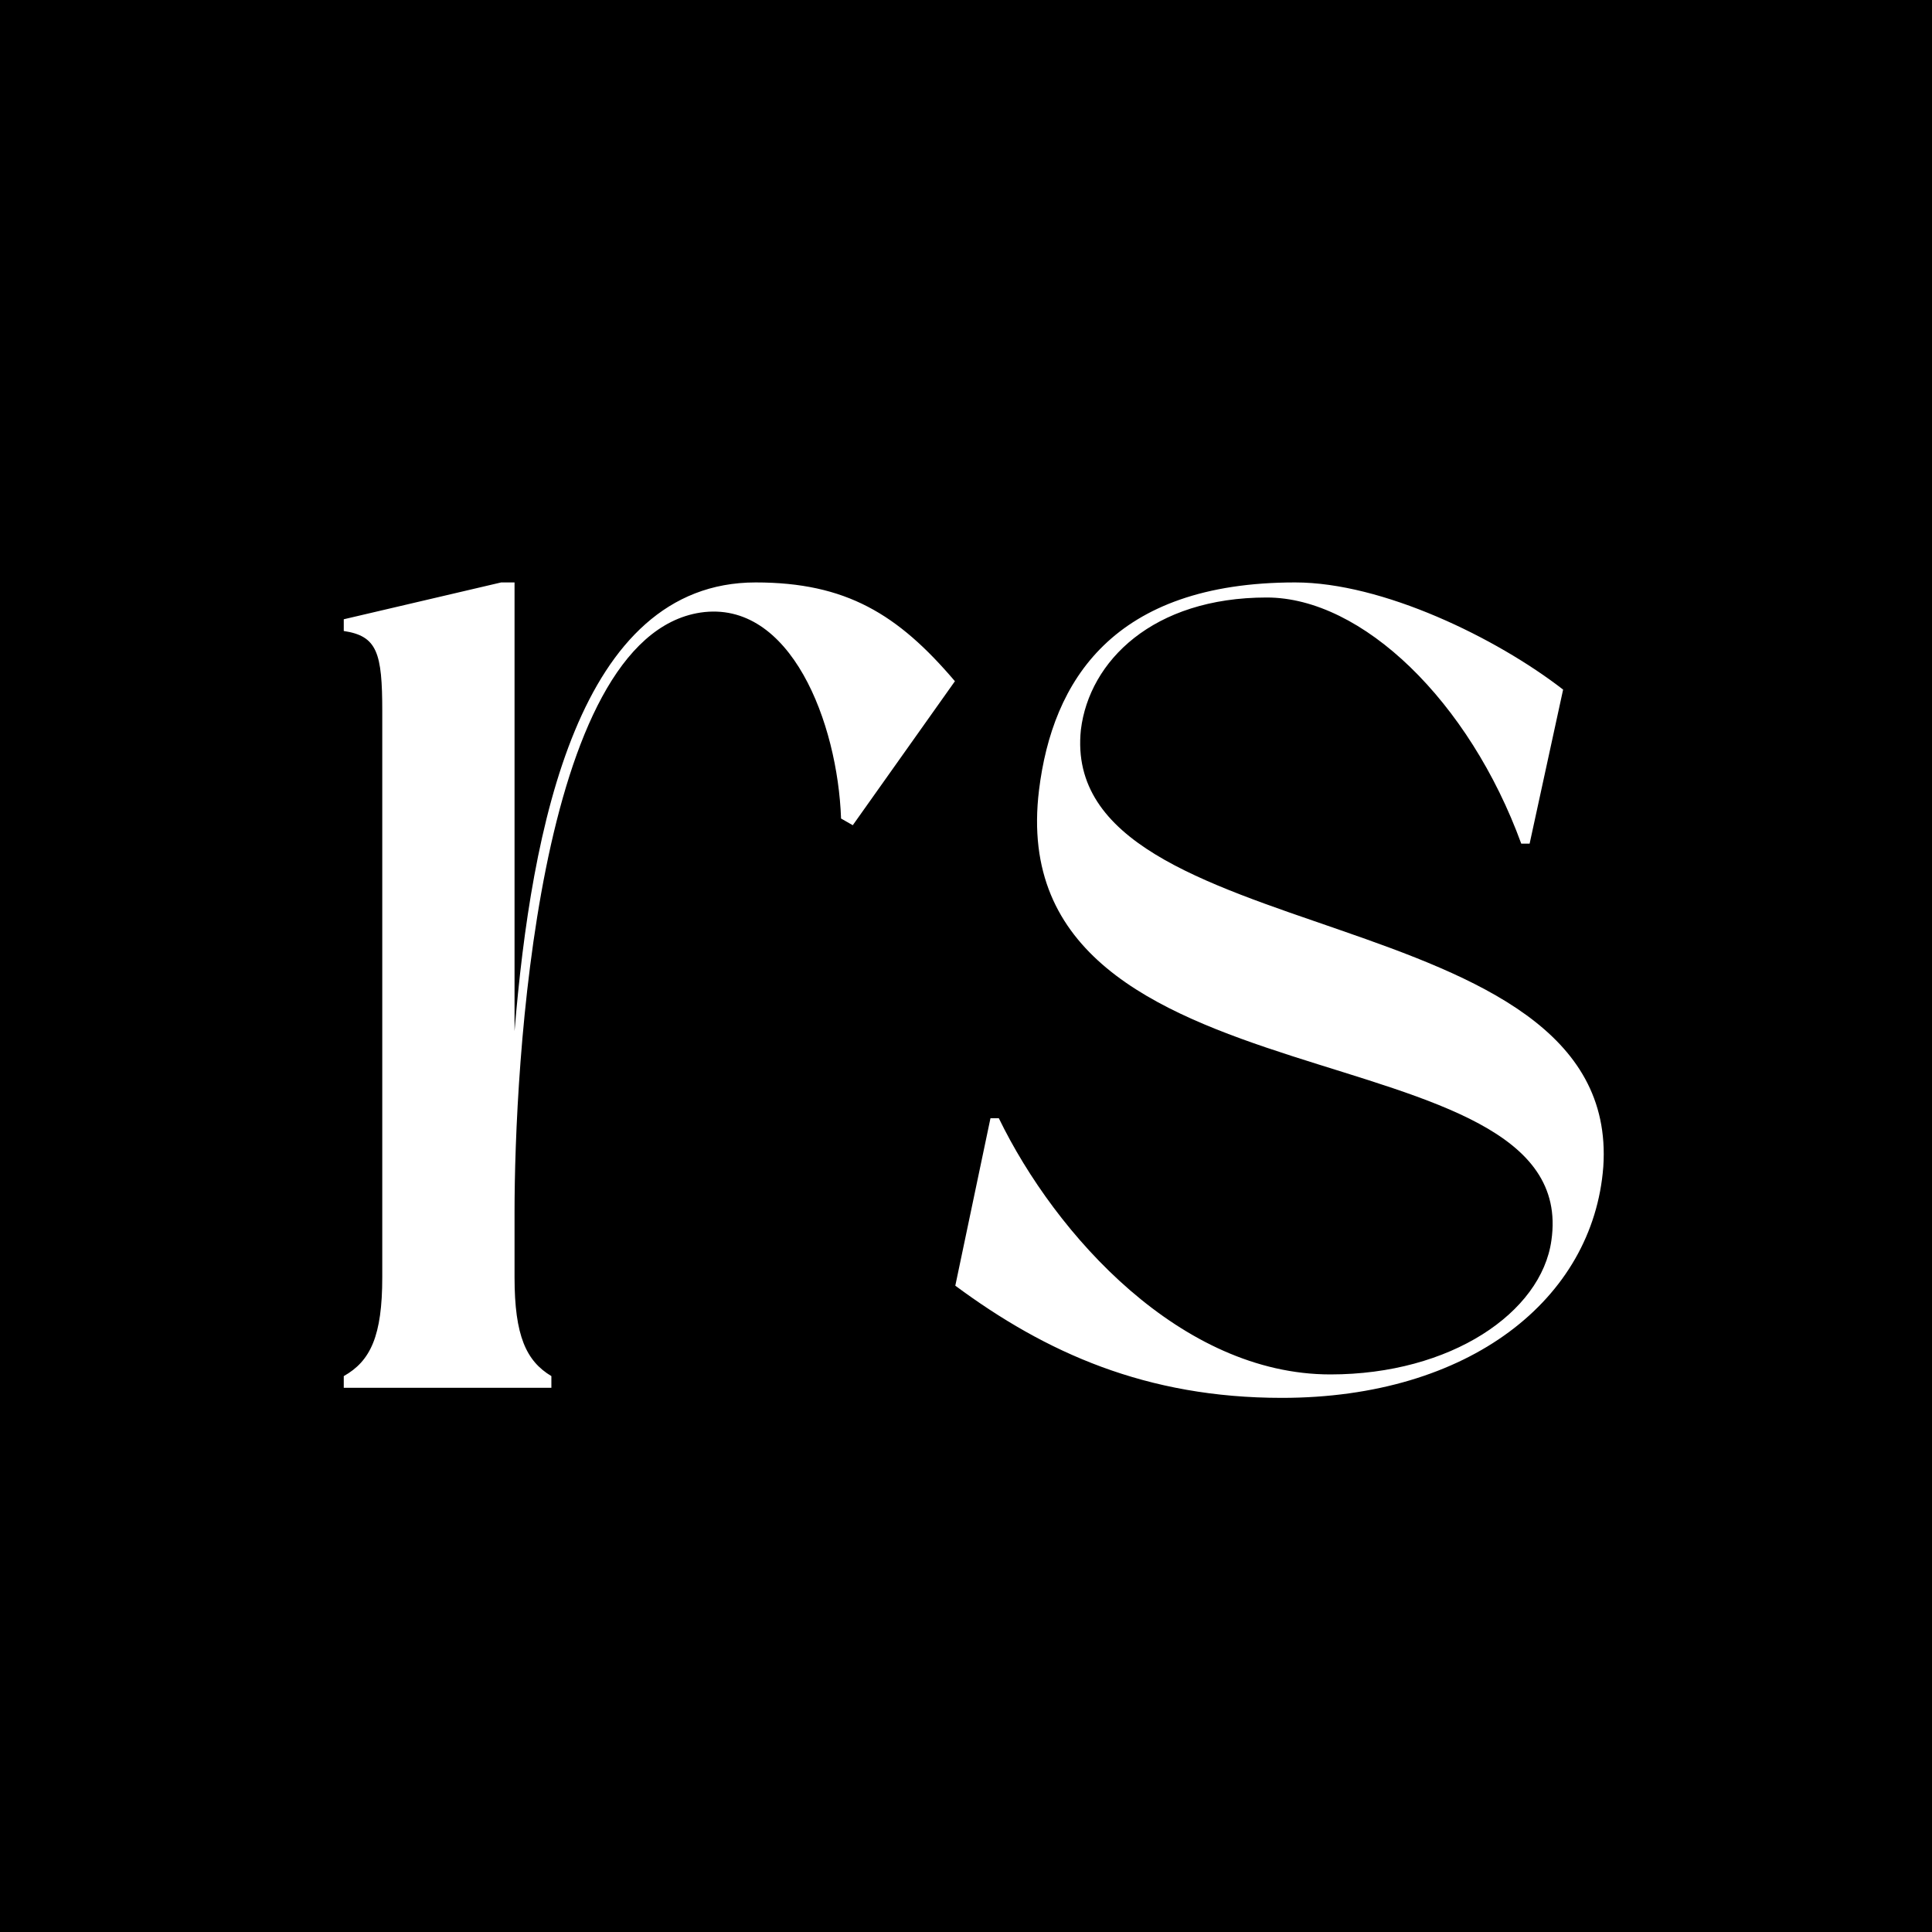 <svg width="300" height="300" viewBox="0 0 300 300" fill="none" xmlns="http://www.w3.org/2000/svg">
<rect x="0" y="0" width="300" height="300" fill="#808080" stroke="none"/>
<g clip-path="url(#clip0_1_2)">
<rect width="300" height="300" fill="black"/>
<path d="M117.339 90.44C89.778 90.44 82.499 128.66 79.898 160.12V90.44H77.819L53.379 96.16C53.379 96.16 53.379 97.46 53.379 97.98C58.578 98.76 59.358 101.36 59.358 110.46V198.34C59.358 207.44 57.538 211.34 53.379 213.68C53.379 214.2 53.379 215.5 53.379 215.5H85.618C85.618 215.5 85.618 214.2 85.618 213.68C81.719 211.34 79.898 207.44 79.898 198.34V188.2C79.898 166.1 83.278 99.02 108.759 95.12C122.799 93.04 130.079 112.28 130.599 127.1L132.419 128.14L148.279 105.78C139.439 95.38 131.379 90.44 117.339 90.44ZM201.119 90.44C172.779 90.44 163.419 105.78 161.339 122.68C155.099 173.64 245.839 158.56 240.899 192.62C239.339 203.8 225.299 213.42 206.579 213.42C183.439 213.42 163.939 191.84 155.099 173.64H153.799L148.339 199.64C162.379 210.04 177.979 217.06 199.039 217.06C228.159 217.06 247.399 201.72 248.959 181.18C251.819 138.8 164.199 148.16 167.839 113.32C169.139 102.66 179.019 92.78 196.699 92.78C211.519 92.78 228.159 108.9 236.219 131H237.519L242.719 107.08C232.319 99.02 214.639 90.44 201.119 90.44Z" fill="white"/>
</g>
<defs>
<clipPath id="clip0_1_2">
<rect width="300" height="300" fill="white"/>
</clipPath>
</defs>
</svg>
